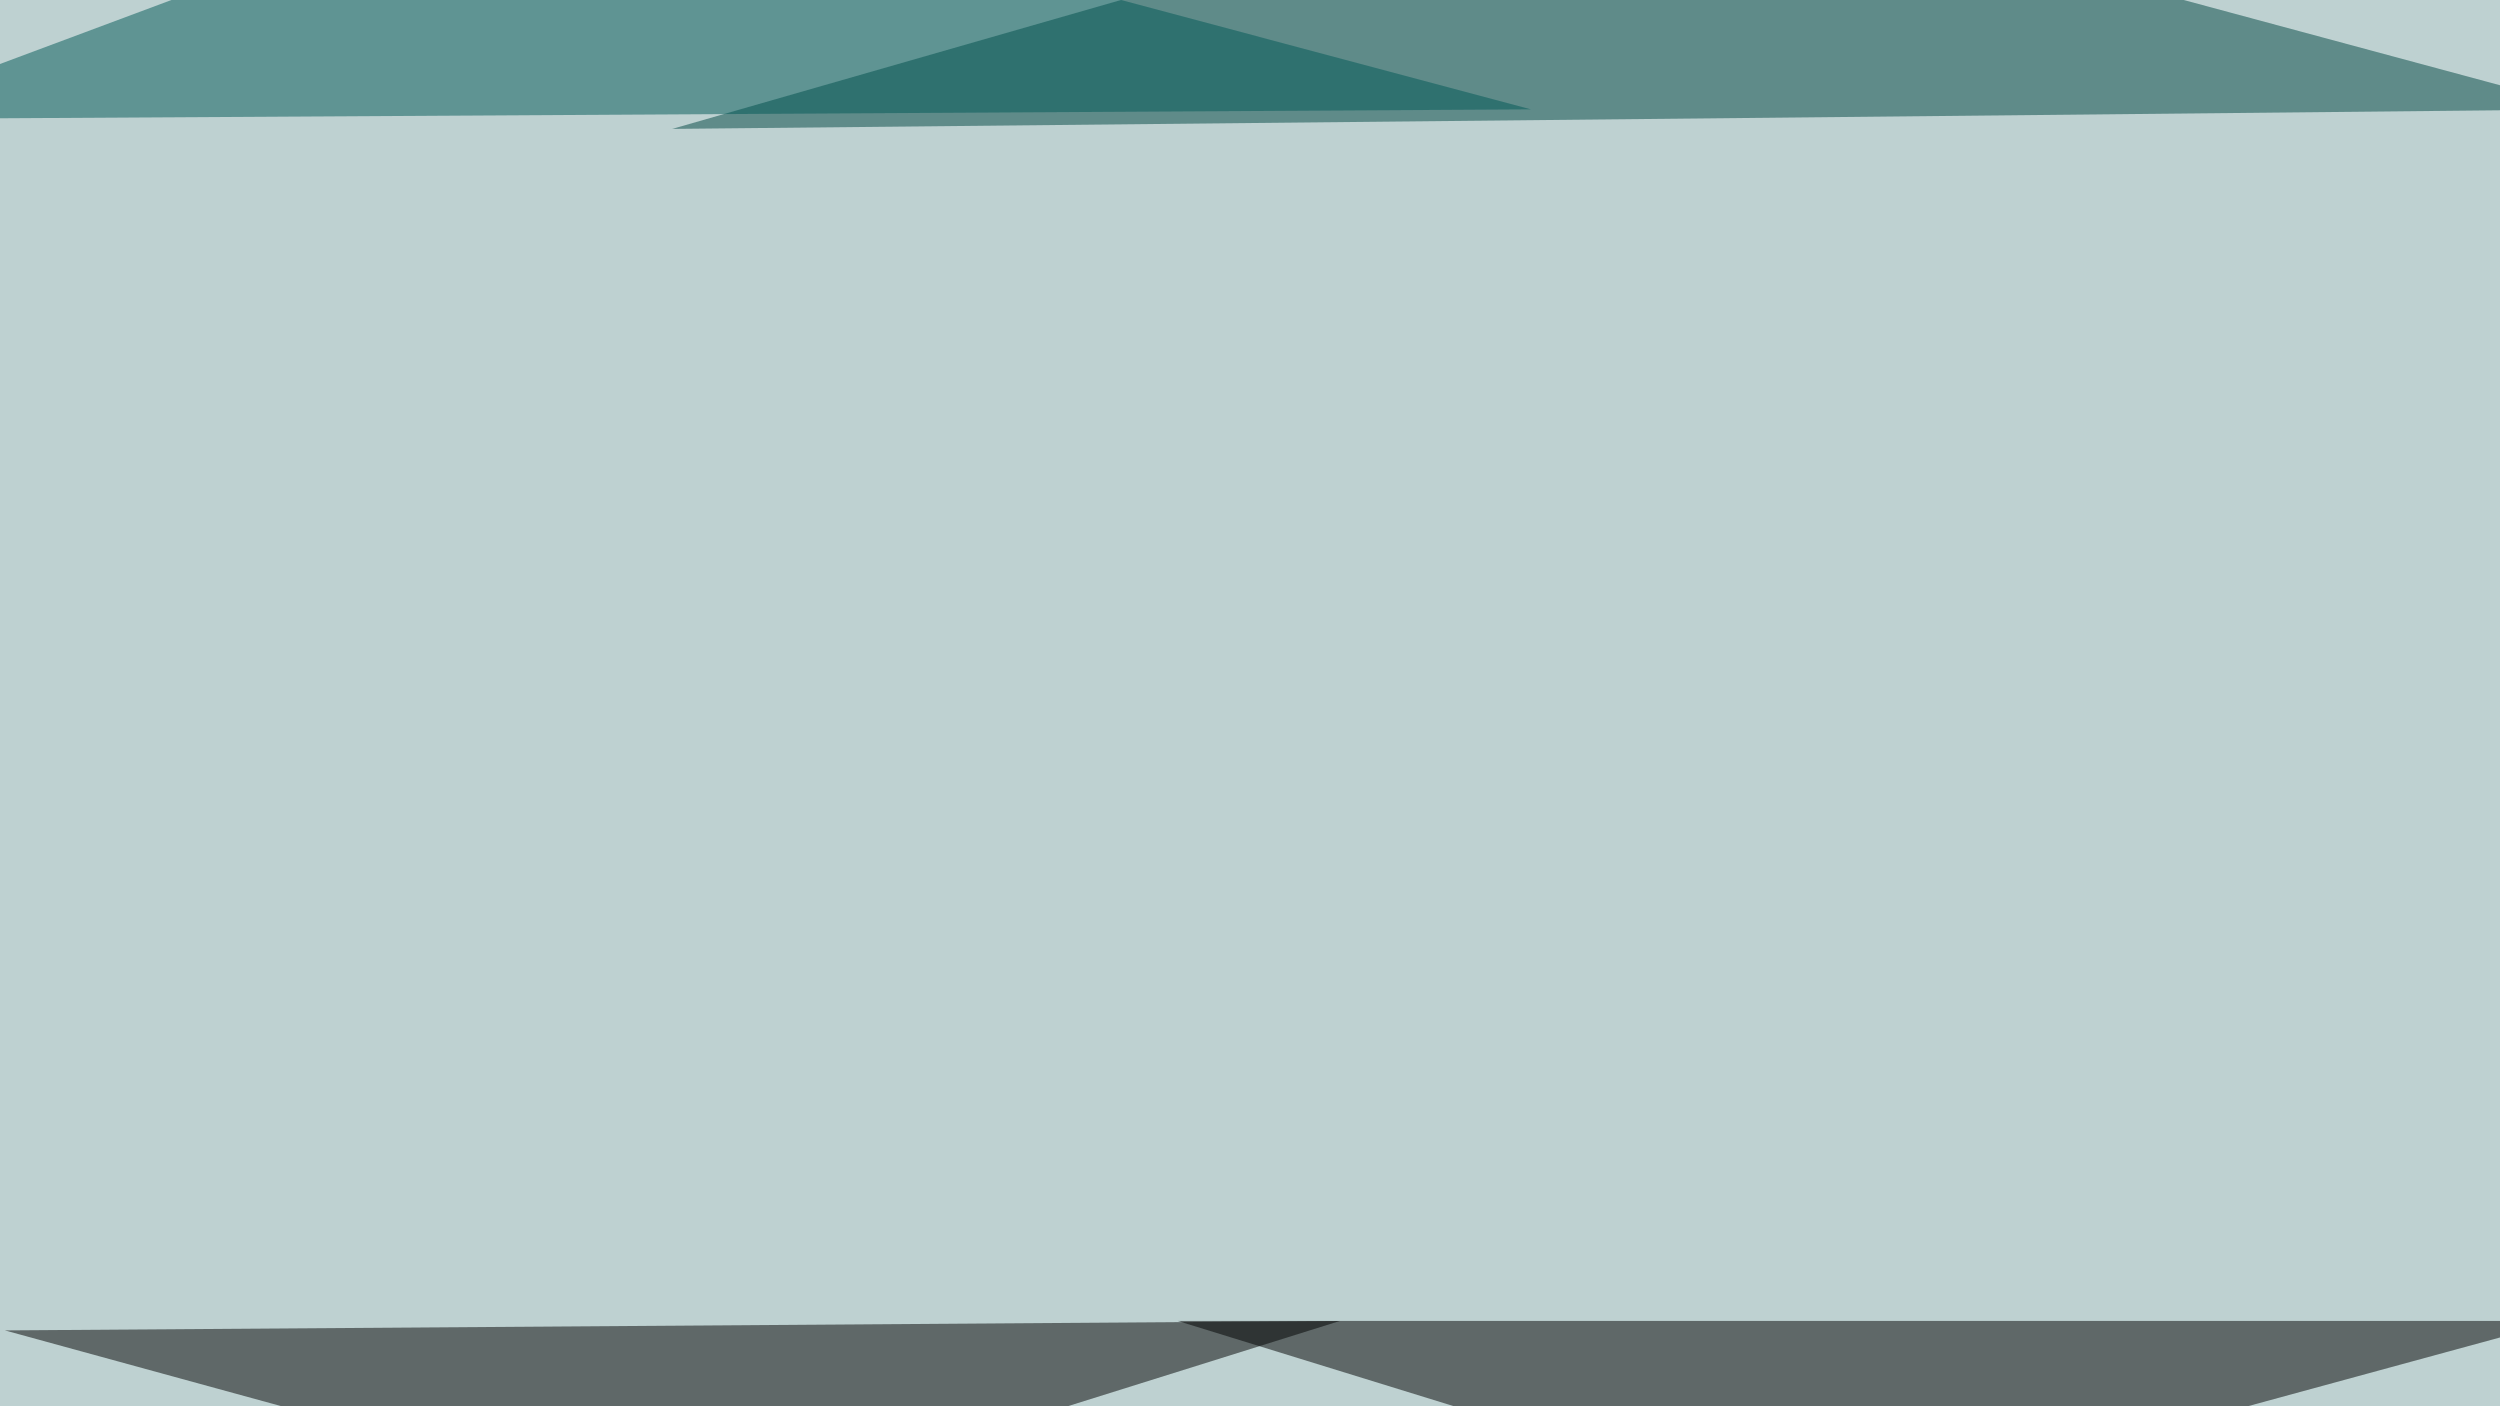 <svg xmlns="http://www.w3.org/2000/svg" width="768" height="432" ><filter id="a"><feGaussianBlur stdDeviation="55"/></filter><rect width="100%" height="100%" fill="#bed1d1"/><g filter="url(#a)"><g fill-opacity=".5"><path fill="#004643" d="M502.4-45.4l-295.9 85 589-6z"/><path d="M361.8 405.8h424.8L561 467.3z"/><path d="M215.3 467.3l196.3-61.5-410.1 2.9z"/><path fill="#005957" d="M174.3-45.4l296 79-515.7 3z"/></g></g></svg>